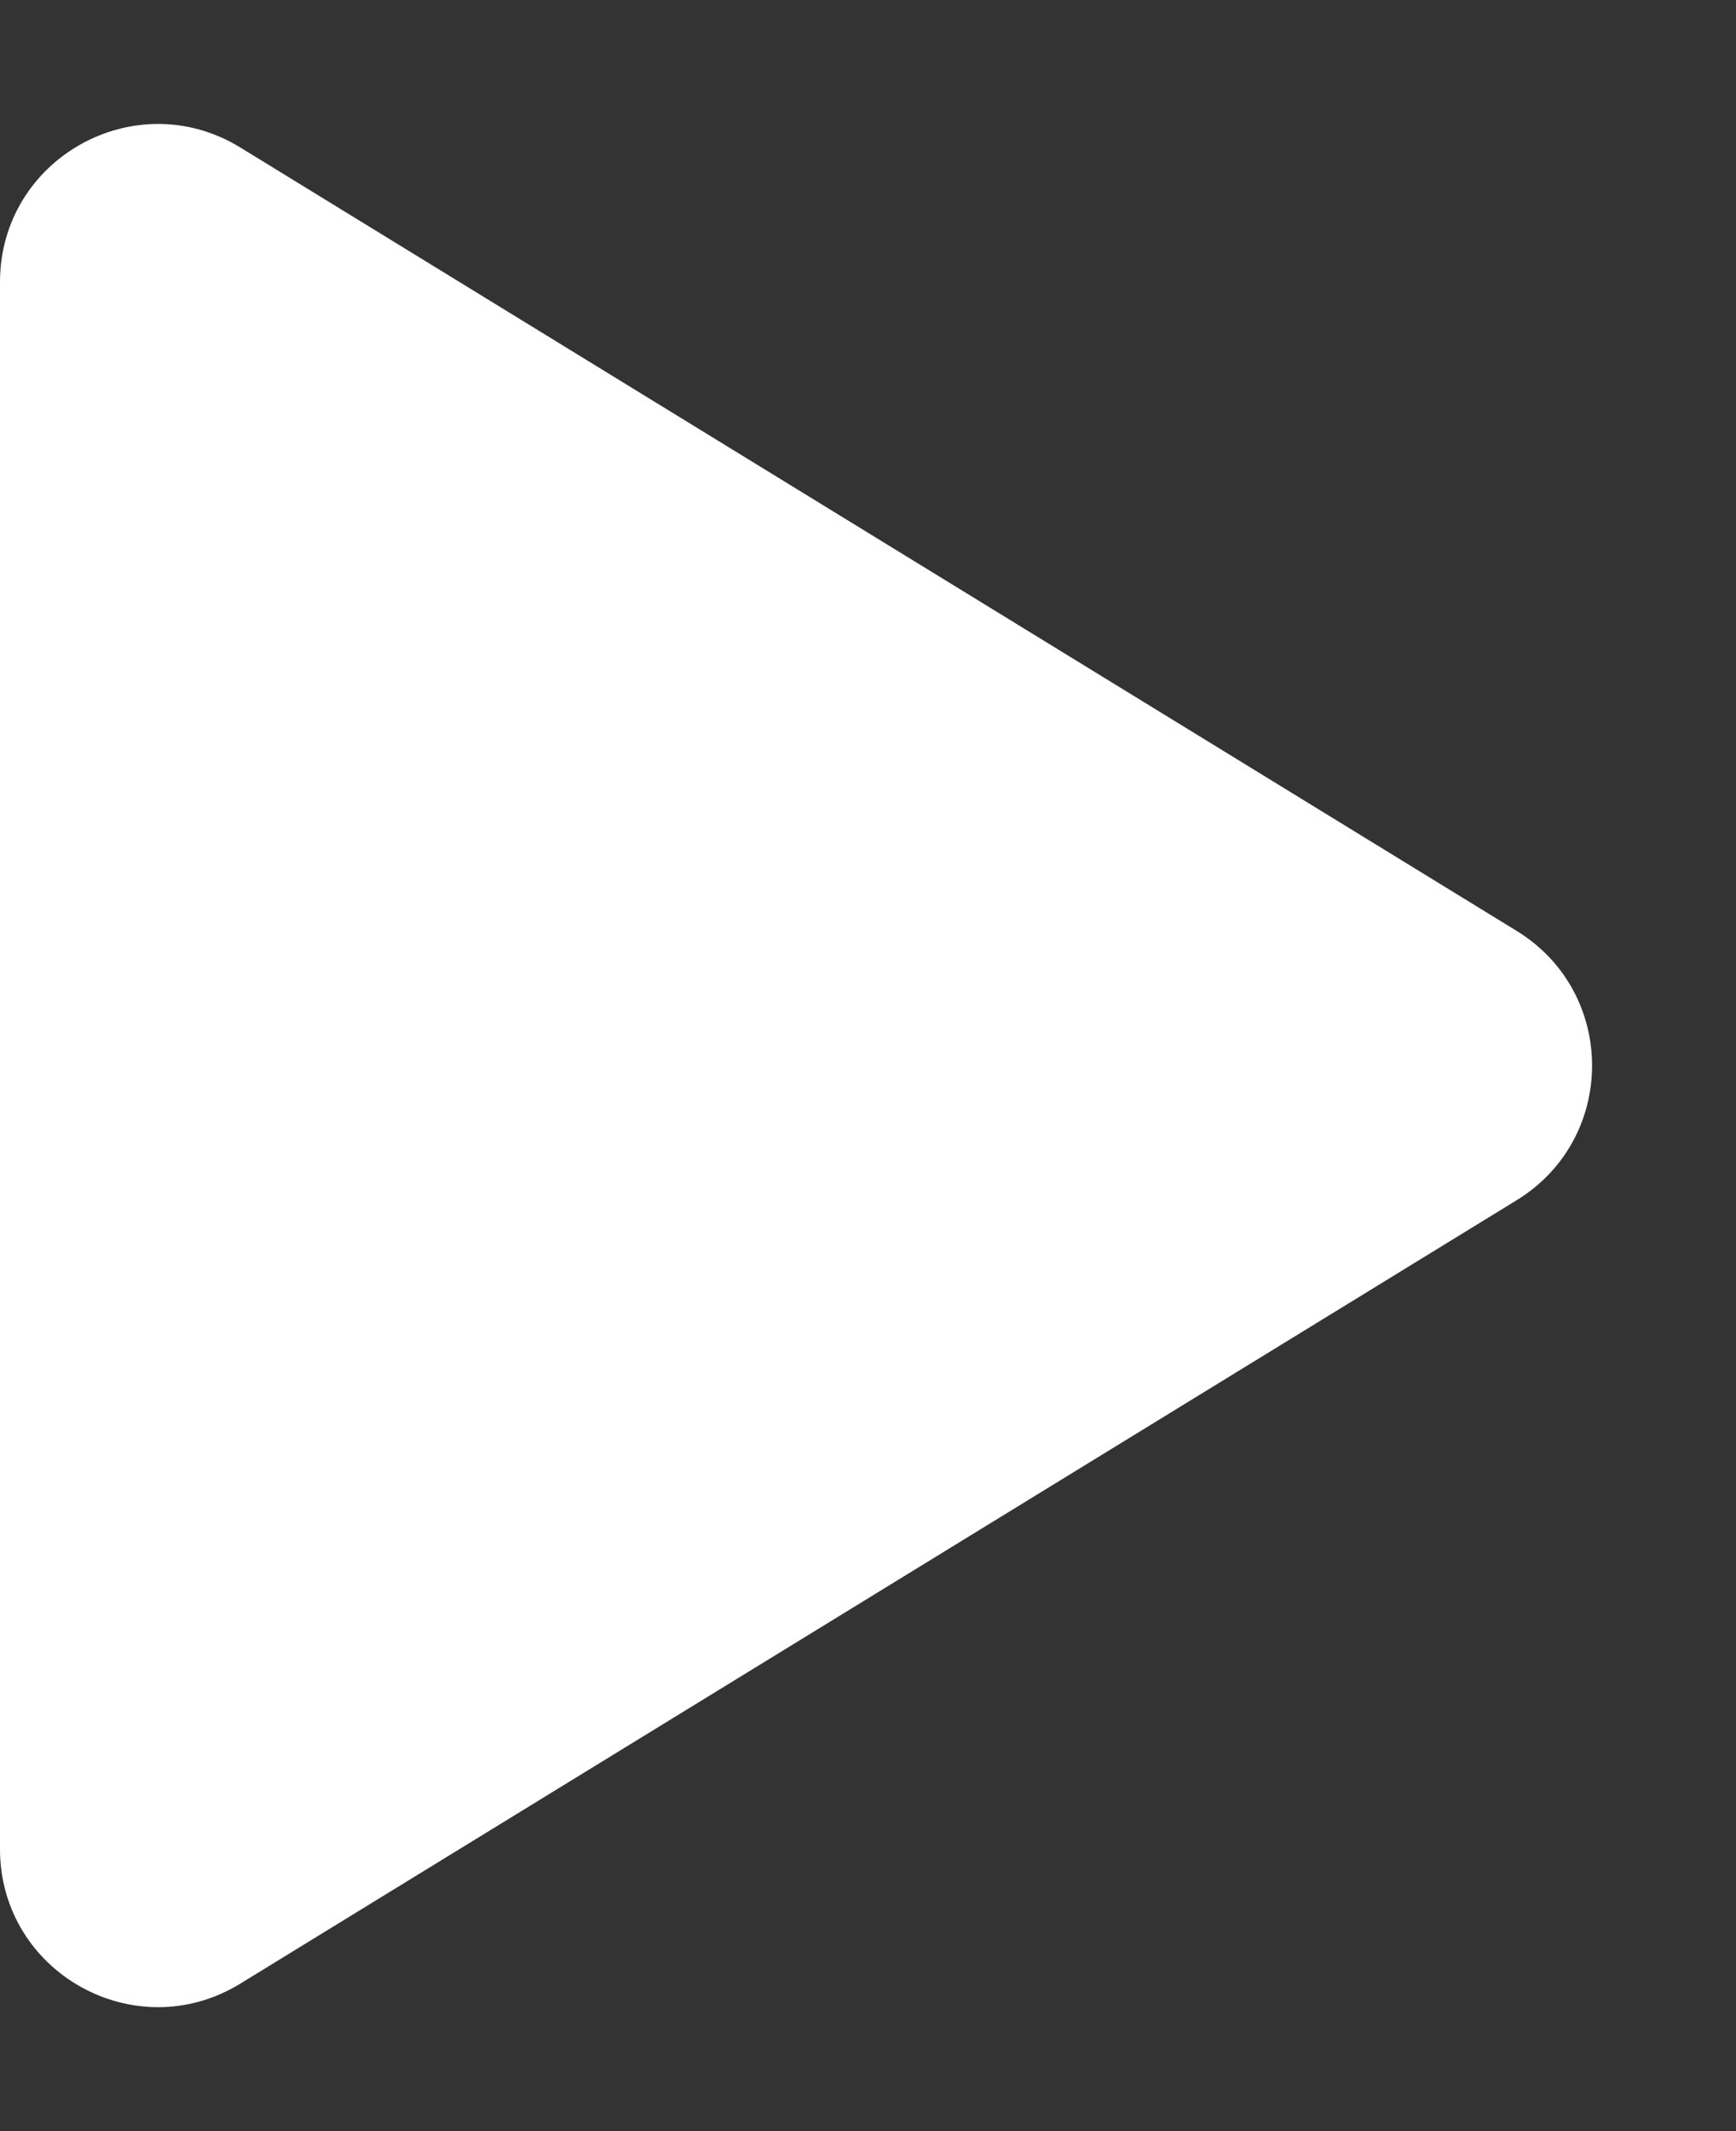<svg xmlns="http://www.w3.org/2000/svg" width="22" height="27" viewBox="0 0 22 27">
  <rect x="0" y="0" width="22" height="27" fill="#333333" stroke="none"/>
  <g id="多角形_7" data-name="多角形 7" transform="translate(22) rotate(90)" fill="#fff">
    <path d="M 23.426 21.5 L 3.574 21.5 C 3.023 21.5 2.534 21.213 2.265 20.733 C 1.996 20.252 2.007 19.685 2.295 19.215 L 12.222 3.039 C 12.496 2.591 12.974 2.324 13.5 2.324 C 14.026 2.324 14.504 2.591 14.778 3.039 L 24.705 19.215 C 24.993 19.685 25.004 20.252 24.735 20.733 C 24.466 21.213 23.977 21.5 23.426 21.5 Z" stroke="none"/>
    <path d="M 13.5 2.824 C 13.332 2.824 12.912 2.87 12.648 3.301 L 2.721 19.477 C 2.445 19.928 2.615 20.335 2.701 20.488 C 2.787 20.642 3.045 21 3.574 21 L 23.426 21 C 23.955 21 24.213 20.642 24.299 20.488 C 24.385 20.335 24.555 19.928 24.279 19.477 L 14.352 3.301 C 14.088 2.87 13.668 2.824 13.5 2.824 M 13.5 1.824 C 14.157 1.824 14.814 2.142 15.205 2.778 L 25.131 18.954 C 25.949 20.287 24.99 22 23.426 22 L 3.574 22 C 2.01 22 1.051 20.287 1.869 18.954 L 11.795 2.778 C 12.186 2.142 12.843 1.824 13.5 1.824 Z" stroke="none" fill="#fff"/>
  </g>
</svg>
